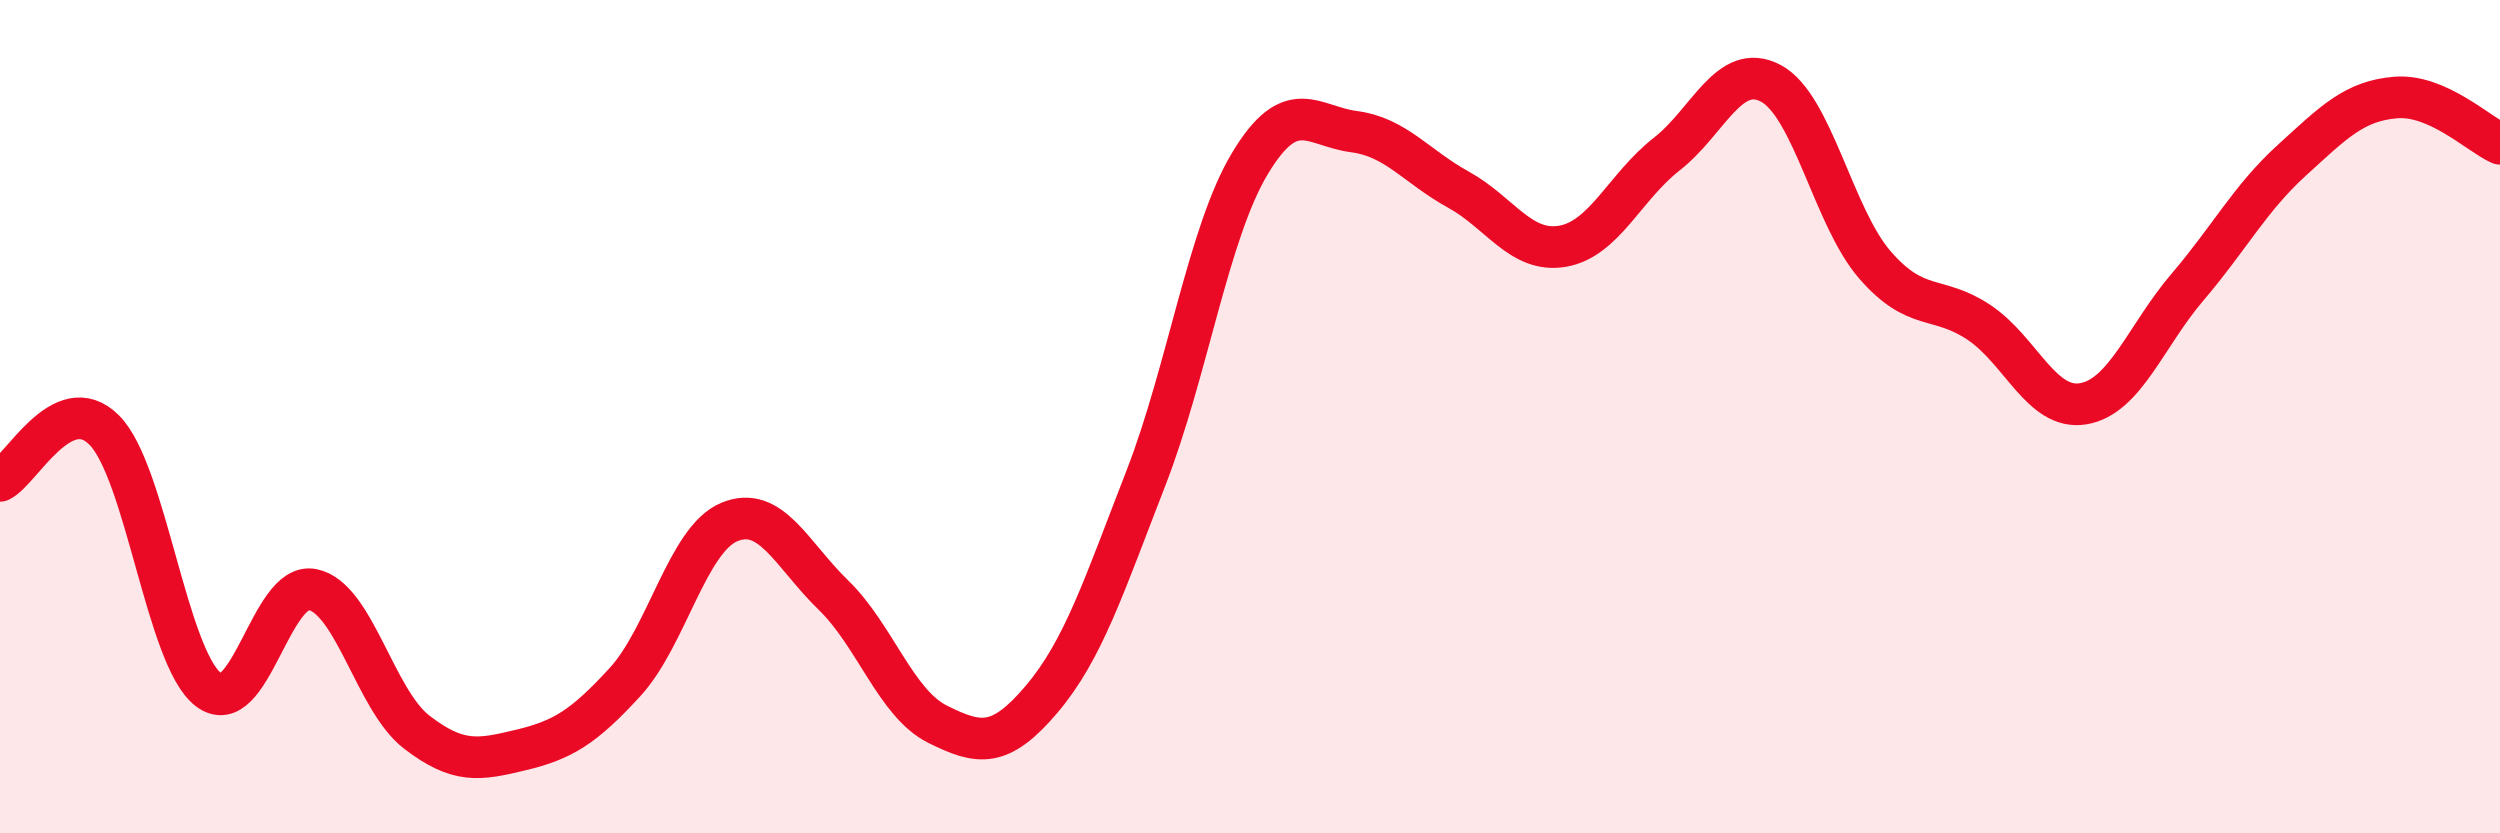 
    <svg width="60" height="20" viewBox="0 0 60 20" xmlns="http://www.w3.org/2000/svg">
      <path
        d="M 0,11.54 C 0.5,11.3 1.5,9.32 2.5,10.32 C 3.5,11.32 4,15.78 5,16.55 C 6,17.32 6.5,13.95 7.5,14.15 C 8.5,14.35 9,16.8 10,17.57 C 11,18.34 11.5,18.24 12.5,18 C 13.5,17.76 14,17.46 15,16.37 C 16,15.28 16.5,12.95 17.5,12.53 C 18.5,12.11 19,13.31 20,14.28 C 21,15.25 21.5,16.88 22.5,17.38 C 23.5,17.88 24,17.96 25,16.78 C 26,15.6 26.5,14.05 27.5,11.48 C 28.5,8.91 29,5.58 30,3.92 C 31,2.26 31.5,3.03 32.5,3.16 C 33.5,3.29 34,4 35,4.55 C 36,5.1 36.5,6.08 37.5,5.91 C 38.5,5.74 39,4.48 40,3.7 C 41,2.92 41.5,1.47 42.5,2 C 43.5,2.53 44,5.21 45,6.36 C 46,7.51 46.5,7.07 47.5,7.74 C 48.5,8.41 49,9.86 50,9.69 C 51,9.52 51.5,8.06 52.5,6.89 C 53.5,5.72 54,4.76 55,3.85 C 56,2.94 56.5,2.42 57.5,2.34 C 58.5,2.26 59.5,3.23 60,3.45L60 20L0 20Z"
        fill="#EB0A25"
        opacity="0.1"
        stroke-linecap="round"
        stroke-linejoin="round"
      />
      <path
        d="M 0,11.54 C 0.5,11.3 1.5,9.32 2.5,10.32 C 3.5,11.32 4,15.78 5,16.55 C 6,17.32 6.5,13.95 7.5,14.15 C 8.5,14.35 9,16.8 10,17.57 C 11,18.34 11.5,18.24 12.5,18 C 13.5,17.76 14,17.46 15,16.37 C 16,15.28 16.5,12.95 17.5,12.53 C 18.5,12.11 19,13.31 20,14.28 C 21,15.25 21.5,16.88 22.5,17.38 C 23.5,17.88 24,17.96 25,16.78 C 26,15.6 26.5,14.05 27.5,11.48 C 28.5,8.91 29,5.58 30,3.92 C 31,2.26 31.5,3.03 32.5,3.16 C 33.5,3.29 34,4 35,4.55 C 36,5.1 36.5,6.08 37.5,5.91 C 38.5,5.74 39,4.48 40,3.7 C 41,2.92 41.5,1.47 42.5,2 C 43.5,2.53 44,5.21 45,6.36 C 46,7.51 46.5,7.07 47.5,7.74 C 48.5,8.41 49,9.86 50,9.69 C 51,9.52 51.5,8.06 52.5,6.89 C 53.5,5.72 54,4.76 55,3.85 C 56,2.94 56.5,2.42 57.5,2.34 C 58.5,2.26 59.5,3.23 60,3.45"
        stroke="#EB0A25"
        stroke-width="1"
        fill="none"
        stroke-linecap="round"
        stroke-linejoin="round"
      />
    </svg>
  